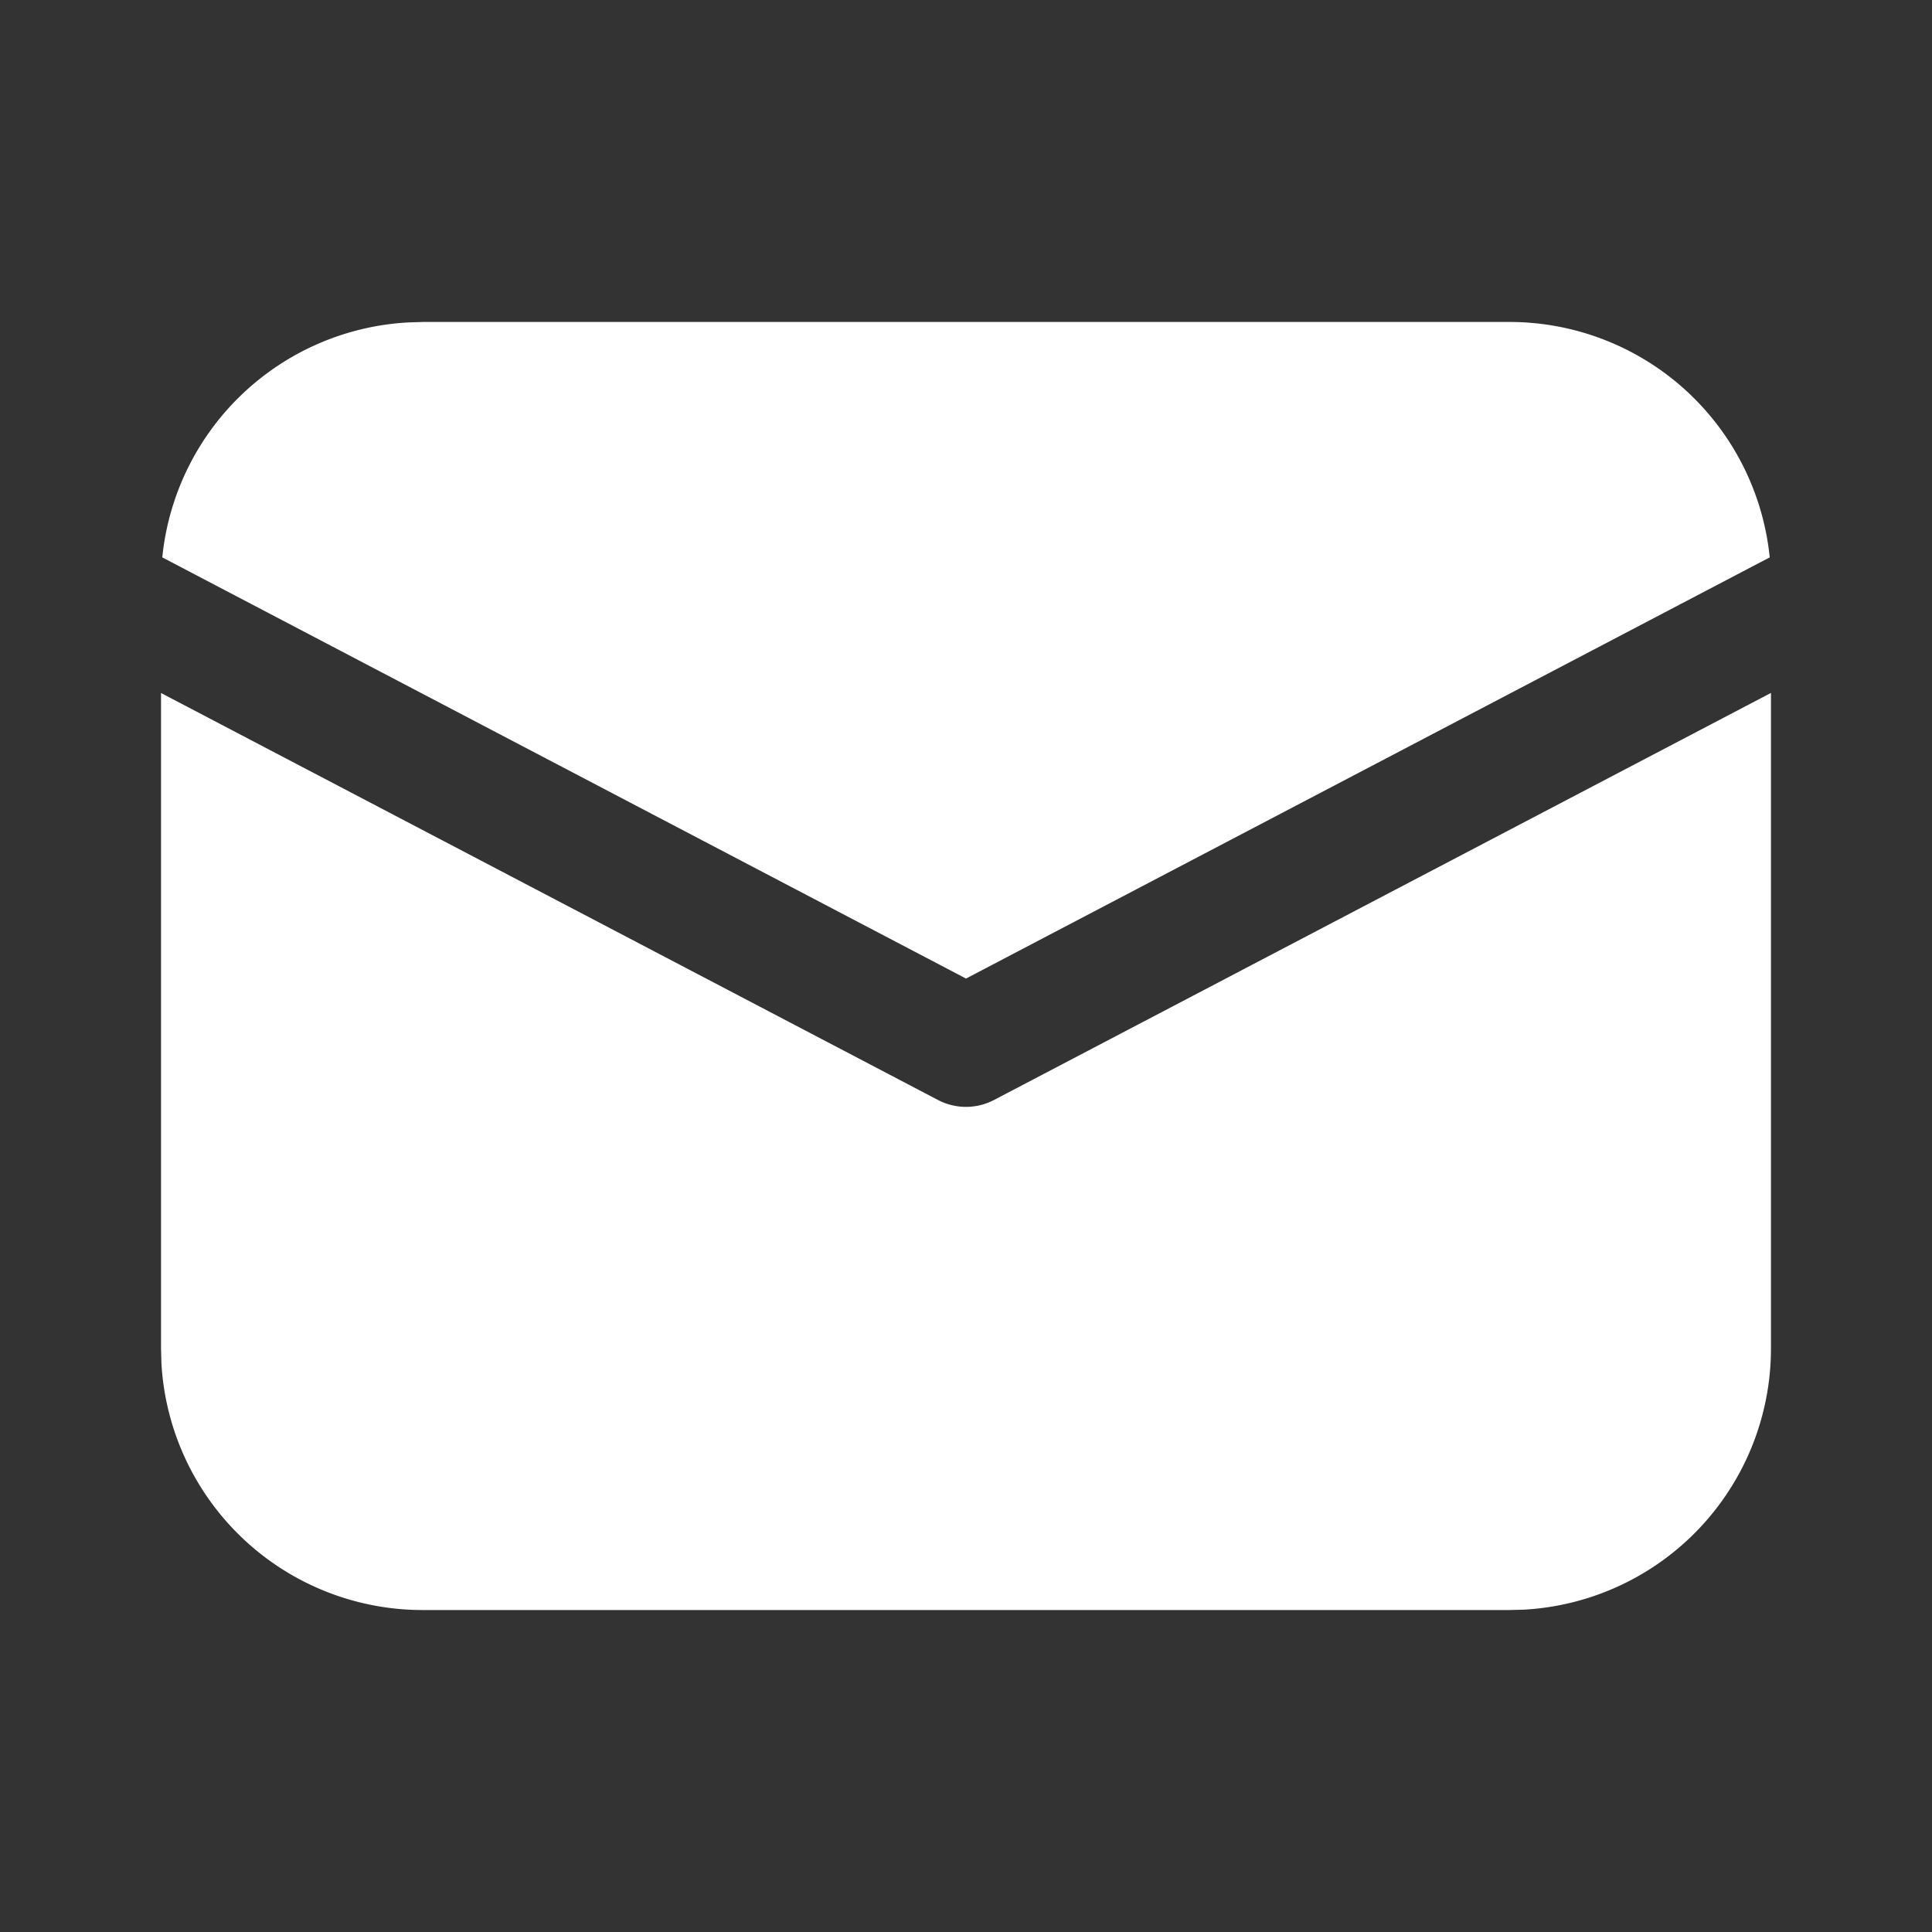<svg xmlns="http://www.w3.org/2000/svg" width="20" height="20" fill="none"><rect width="100%" height="100%" fill="#333333" stroke="none"/><path fill="#fff" d="M18.333 7.173v6.786a2.708 2.708 0 0 1-2.555 2.704l-.153.004H4.375a2.708 2.708 0 0 1-2.704-2.555l-.004-.153V7.174l8.043 4.213a.625.625 0 0 0 .58 0l8.043-4.214zM4.375 3.333h11.25A2.708 2.708 0 0 1 18.32 5.77L10 10.13 1.68 5.77a2.708 2.708 0 0 1 2.54-2.432l.155-.005z"/></svg>
